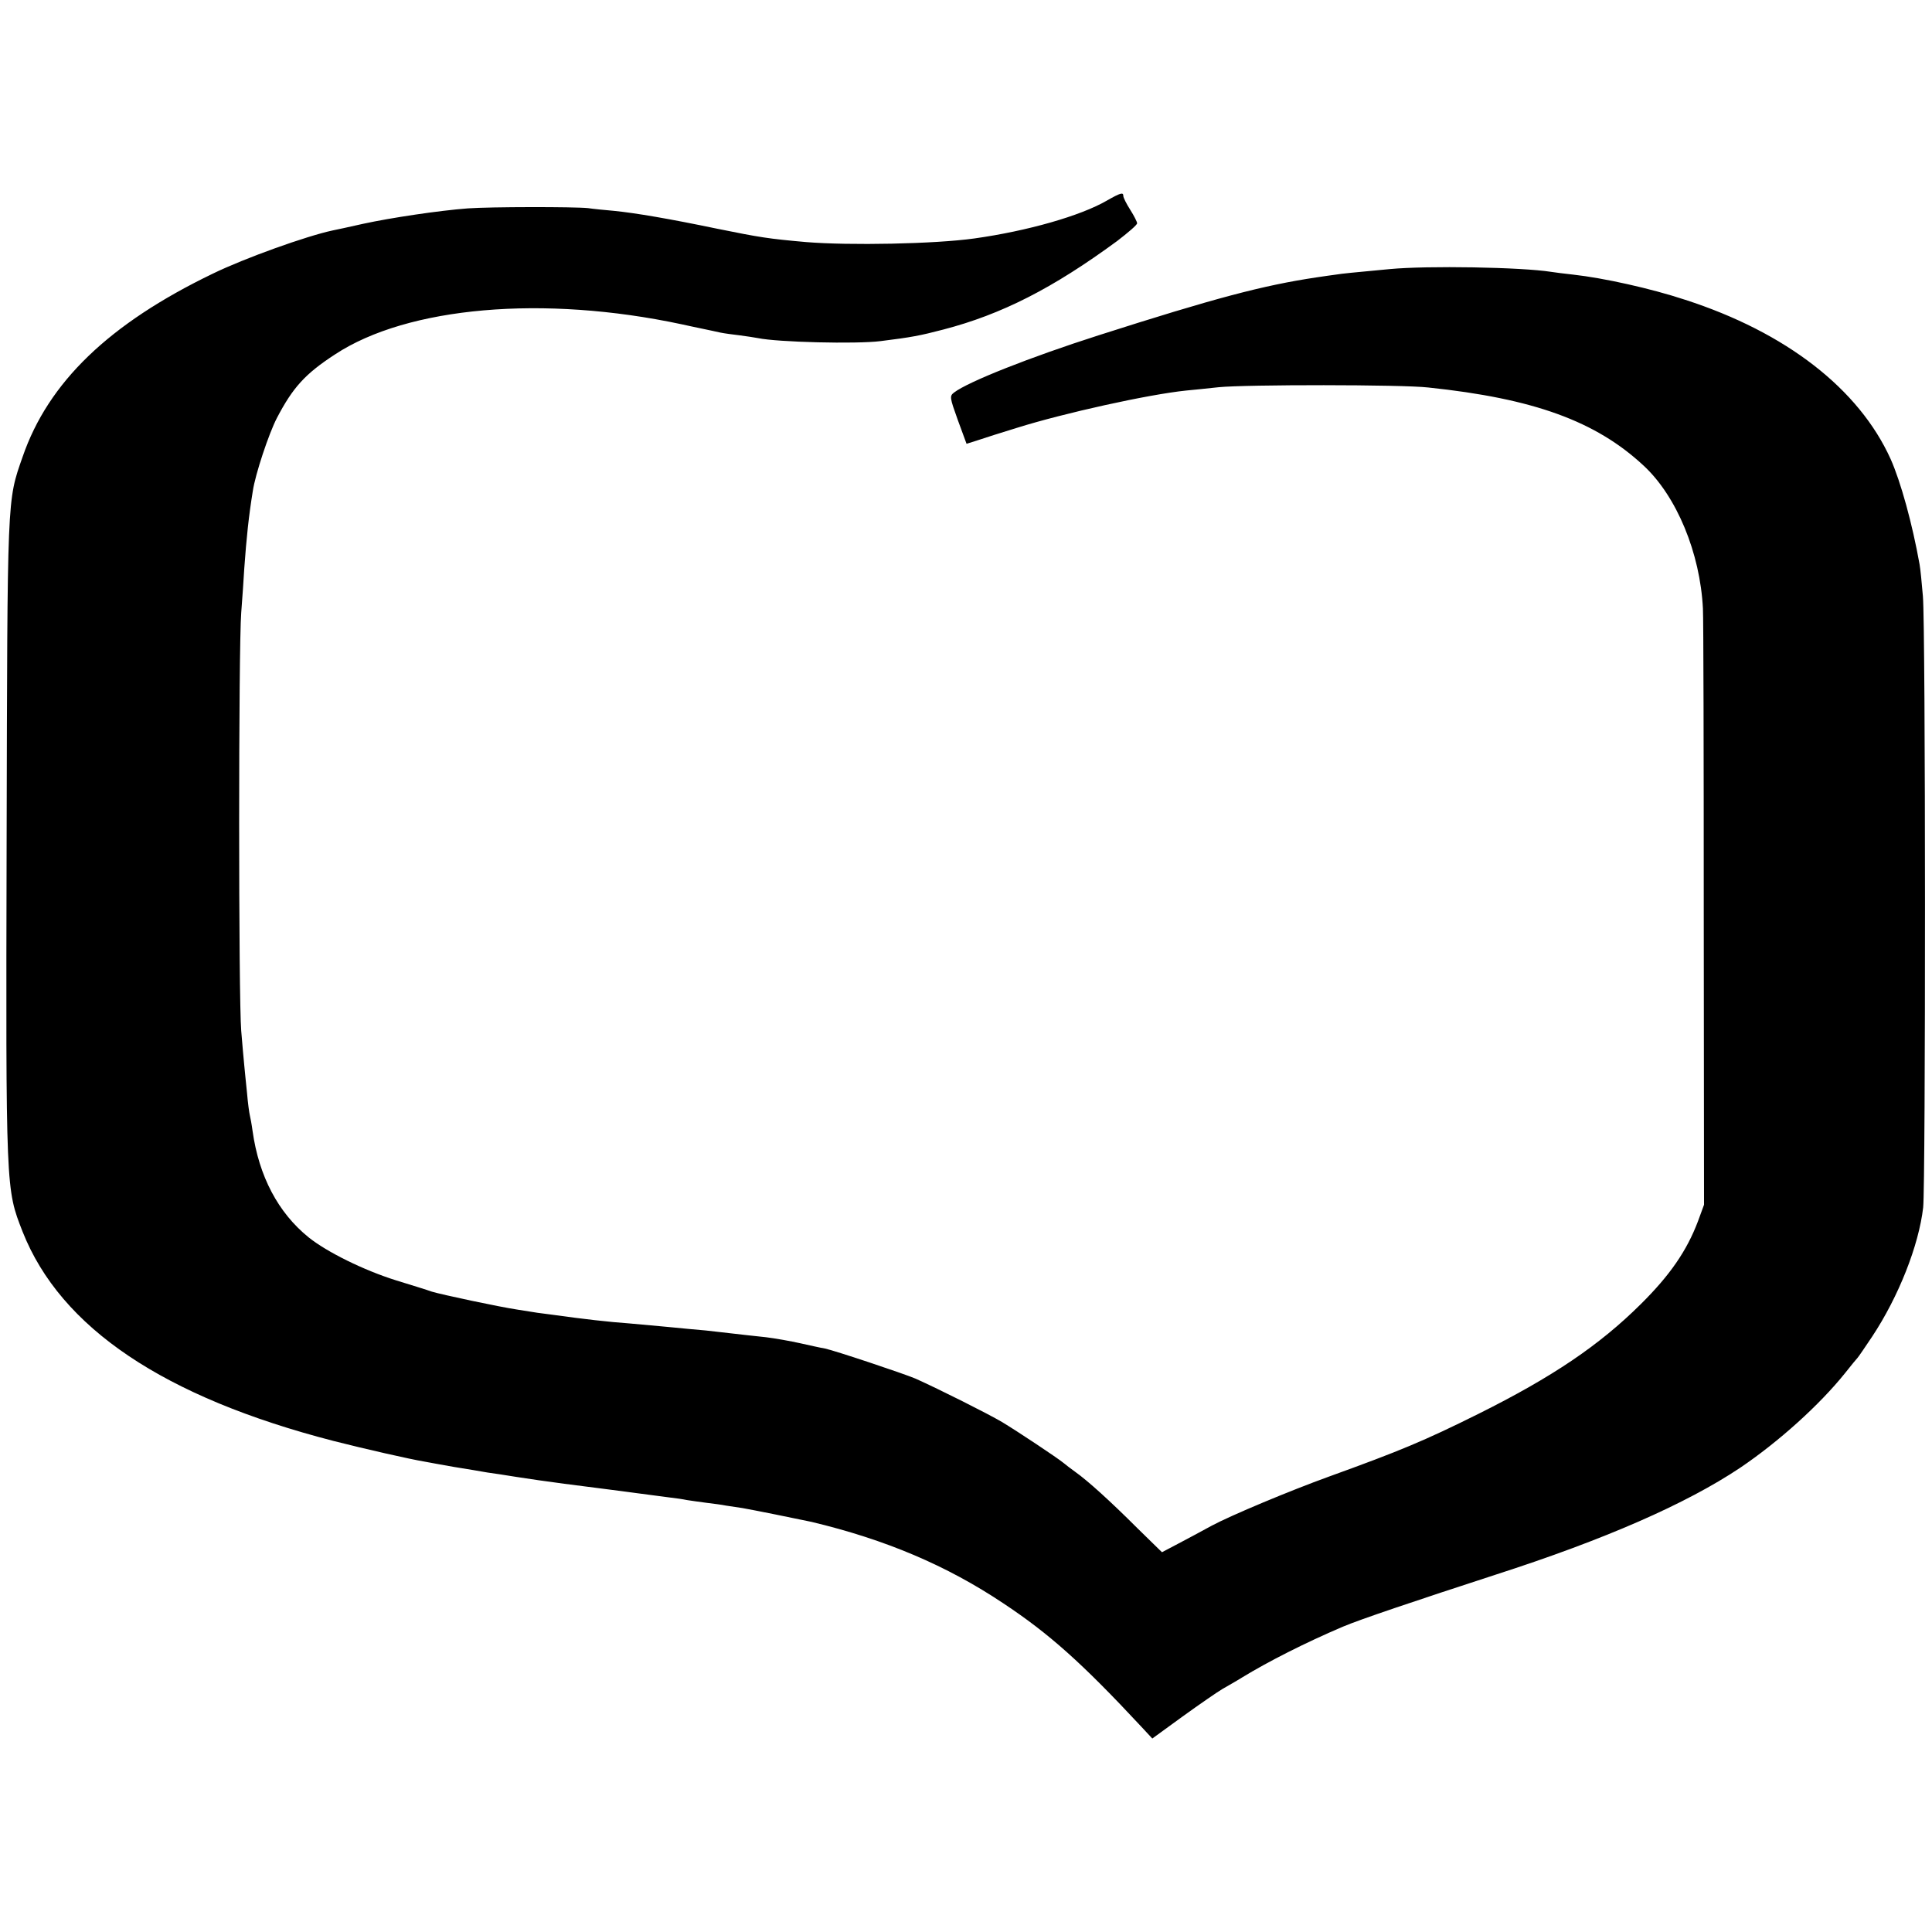 <?xml version="1.0" standalone="no"?>
<!DOCTYPE svg PUBLIC "-//W3C//DTD SVG 20010904//EN"
 "http://www.w3.org/TR/2001/REC-SVG-20010904/DTD/svg10.dtd">
<svg version="1.0" xmlns="http://www.w3.org/2000/svg"
 width="700pt" height="700pt" viewBox="0 0 700 700"
 preserveAspectRatio="xMidYMid meet">
<g transform="translate(0,700) scale(0.1,-0.1)"
fill="#000000" stroke="none">
<path d="M4010 6273 c-95 -55 -287 -110 -480 -137 -143 -20 -453 -26 -610 -13
-136 12 -167 17 -320 48 -178 37 -296 57 -375 65 -33 3 -76 7 -95 10 -50 5
-352 5 -435 -1 -105 -8 -279 -34 -380 -56 -49 -11 -99 -22 -110 -24 -94 -20
-318 -100 -435 -157 -375 -181 -595 -393 -688 -663 -57 -163 -55 -132 -58
-1390 -3 -1278 -3 -1261 58 -1418 138 -348 511 -599 1127 -758 110 -28 276
-66 331 -75 14 -3 61 -11 105 -19 44 -7 98 -16 120 -20 22 -3 69 -10 105 -16
64 -10 94 -14 175 -25 35 -4 286 -37 384 -50 19 -2 46 -6 60 -9 14 -2 46 -7
71 -10 25 -3 56 -7 70 -10 14 -2 41 -6 60 -9 30 -5 204 -40 250 -50 268 -64
490 -158 695 -295 166 -110 285 -216 501 -448 l39 -42 110 80 c61 44 126 89
145 100 19 11 51 29 70 41 95 58 229 126 365 184 61 26 266 95 555 189 394
127 689 256 885 387 139 94 287 227 380 343 22 28 42 52 45 55 3 3 27 38 53
77 96 145 169 330 185 468 9 82 9 2108 -1 2215 -4 47 -9 99 -12 115 -26 146
-68 299 -105 382 -115 254 -379 459 -745 577 -124 41 -296 79 -405 91 -30 3
-66 8 -80 10 -107 17 -448 23 -585 10 -139 -13 -170 -16 -195 -20 -14 -2 -45
-6 -70 -10 -194 -29 -368 -75 -790 -210 -247 -79 -472 -168 -523 -207 -17 -13
-16 -18 13 -99 l32 -87 41 13 c23 8 87 28 142 45 169 53 476 121 613 135 20 2
73 7 117 12 99 10 665 10 760 -1 382 -40 607 -122 780 -283 120 -111 205 -317
215 -518 2 -33 3 -532 3 -1110 l1 -1050 -22 -60 c-40 -106 -101 -195 -207
-300 -150 -149 -320 -264 -589 -398 -197 -98 -284 -134 -541 -227 -141 -51
-354 -140 -425 -178 -36 -20 -91 -49 -123 -66 l-57 -30 -88 86 c-100 100 -181
173 -226 205 -17 12 -36 27 -42 32 -23 19 -169 116 -224 149 -51 30 -226 118
-313 157 -45 19 -294 102 -328 109 -13 2 -53 11 -89 19 -36 8 -92 18 -125 22
-57 6 -74 8 -170 19 -22 3 -71 8 -110 11 -38 4 -86 8 -105 10 -19 2 -69 6
-110 10 -72 5 -168 16 -275 31 -55 7 -57 7 -130 19 -67 10 -273 54 -310 65
-16 6 -75 24 -130 41 -118 37 -251 103 -317 156 -110 89 -180 221 -203 386 -3
23 -8 49 -10 57 -2 8 -7 44 -10 80 -4 36 -8 81 -10 100 -2 19 -7 76 -11 125
-10 116 -10 1391 0 1515 4 52 9 124 11 160 8 111 16 189 31 281 9 61 58 208
87 264 58 111 102 160 211 231 263 173 755 216 1256 109 14 -3 45 -10 70 -15
25 -5 56 -12 70 -15 14 -3 45 -7 70 -10 25 -3 54 -8 66 -10 71 -15 357 -22
444 -11 113 14 144 20 228 42 211 55 396 149 630 321 39 30 72 58 72 64 0 5
-11 27 -25 49 -14 22 -25 44 -25 50 0 14 -9 12 -60 -17z"/>
</g>
</svg>
